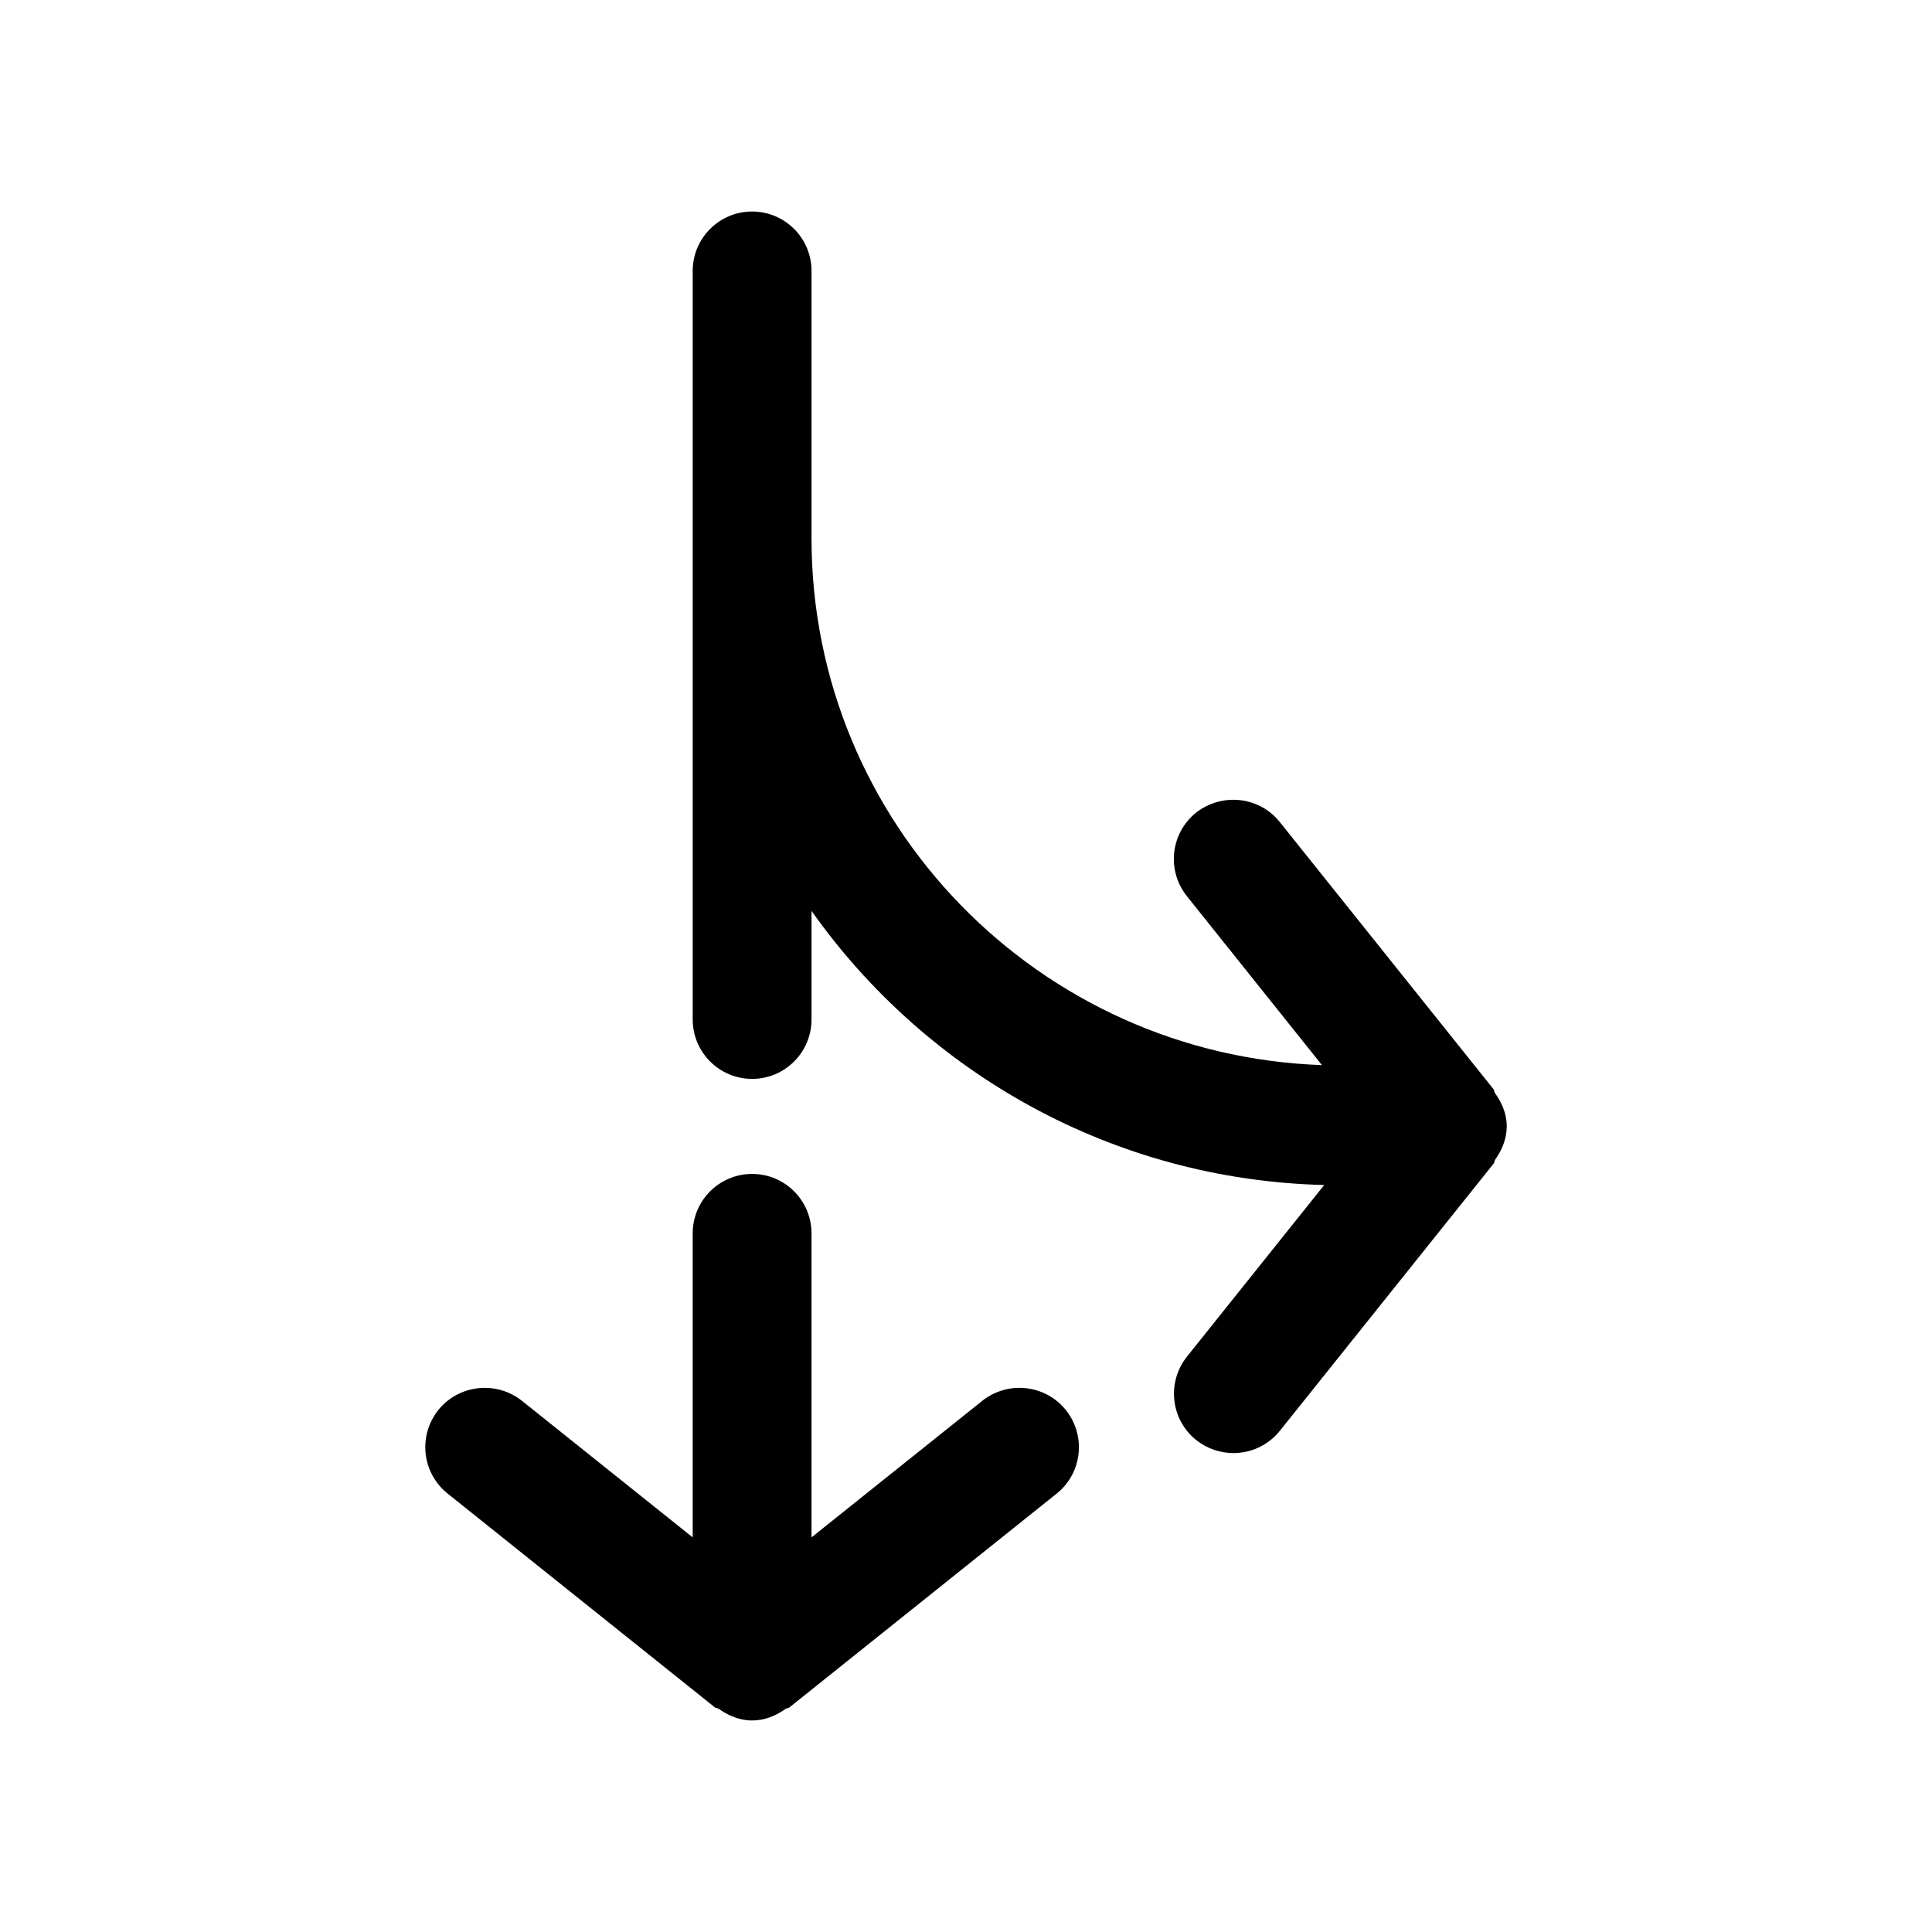 <?xml version="1.0" encoding="UTF-8"?>
<!-- The Best Svg Icon site in the world: iconSvg.co, Visit us! https://iconsvg.co -->
<svg fill="#000000" width="800px" height="800px" version="1.1" viewBox="144 144 512 512" xmlns="http://www.w3.org/2000/svg">
 <g>
  <path d="m404.34 515.21-45.281 36.211v-80.578c0-8.691-7.055-15.742-15.742-15.742-8.691 0-15.742 7.055-15.742 15.742v80.578l-45.281-36.211c-6.769-5.352-16.688-4.312-22.137 2.457-5.414 6.801-4.344 16.688 2.457 22.137l70.848 56.68c0.25 0.219 0.629 0.125 0.914 0.316 2.582 1.82 5.539 3.144 8.941 3.144 3.402 0 6.359-1.289 8.941-3.117 0.285-0.188 0.629-0.094 0.914-0.316l70.848-56.68c6.801-5.449 7.871-15.336 2.457-22.137-5.418-6.769-15.305-7.871-22.137-2.484z"/>
  <path d="m540.12 433.57c-0.188-0.285-0.094-0.629-0.316-0.914l-56.68-70.848c-5.414-6.738-15.273-7.809-22.137-2.457-6.801 5.449-7.871 15.336-2.457 22.137l35.801 44.777c-74.969-2.617-135.27-64.016-135.27-139.62v-70.848c0-8.691-7.055-15.742-15.742-15.742-8.691 0-15.742 7.055-15.742 15.742v198.38c0 8.691 7.055 15.742 15.742 15.742 8.691 0 15.742-7.055 15.742-15.742v-28.781c30.324 42.887 79.758 71.258 135.87 72.645l-36.367 45.469c-5.414 6.801-4.344 16.688 2.457 22.137 2.93 2.297 6.391 3.434 9.855 3.434 4.598 0 9.195-2.016 12.312-5.918l56.68-70.848c0.219-0.25 0.125-0.629 0.316-0.914 1.828-2.582 3.117-5.543 3.117-8.941-0.004-3.406-1.359-6.332-3.184-8.883z"/>
 </g>
</svg>